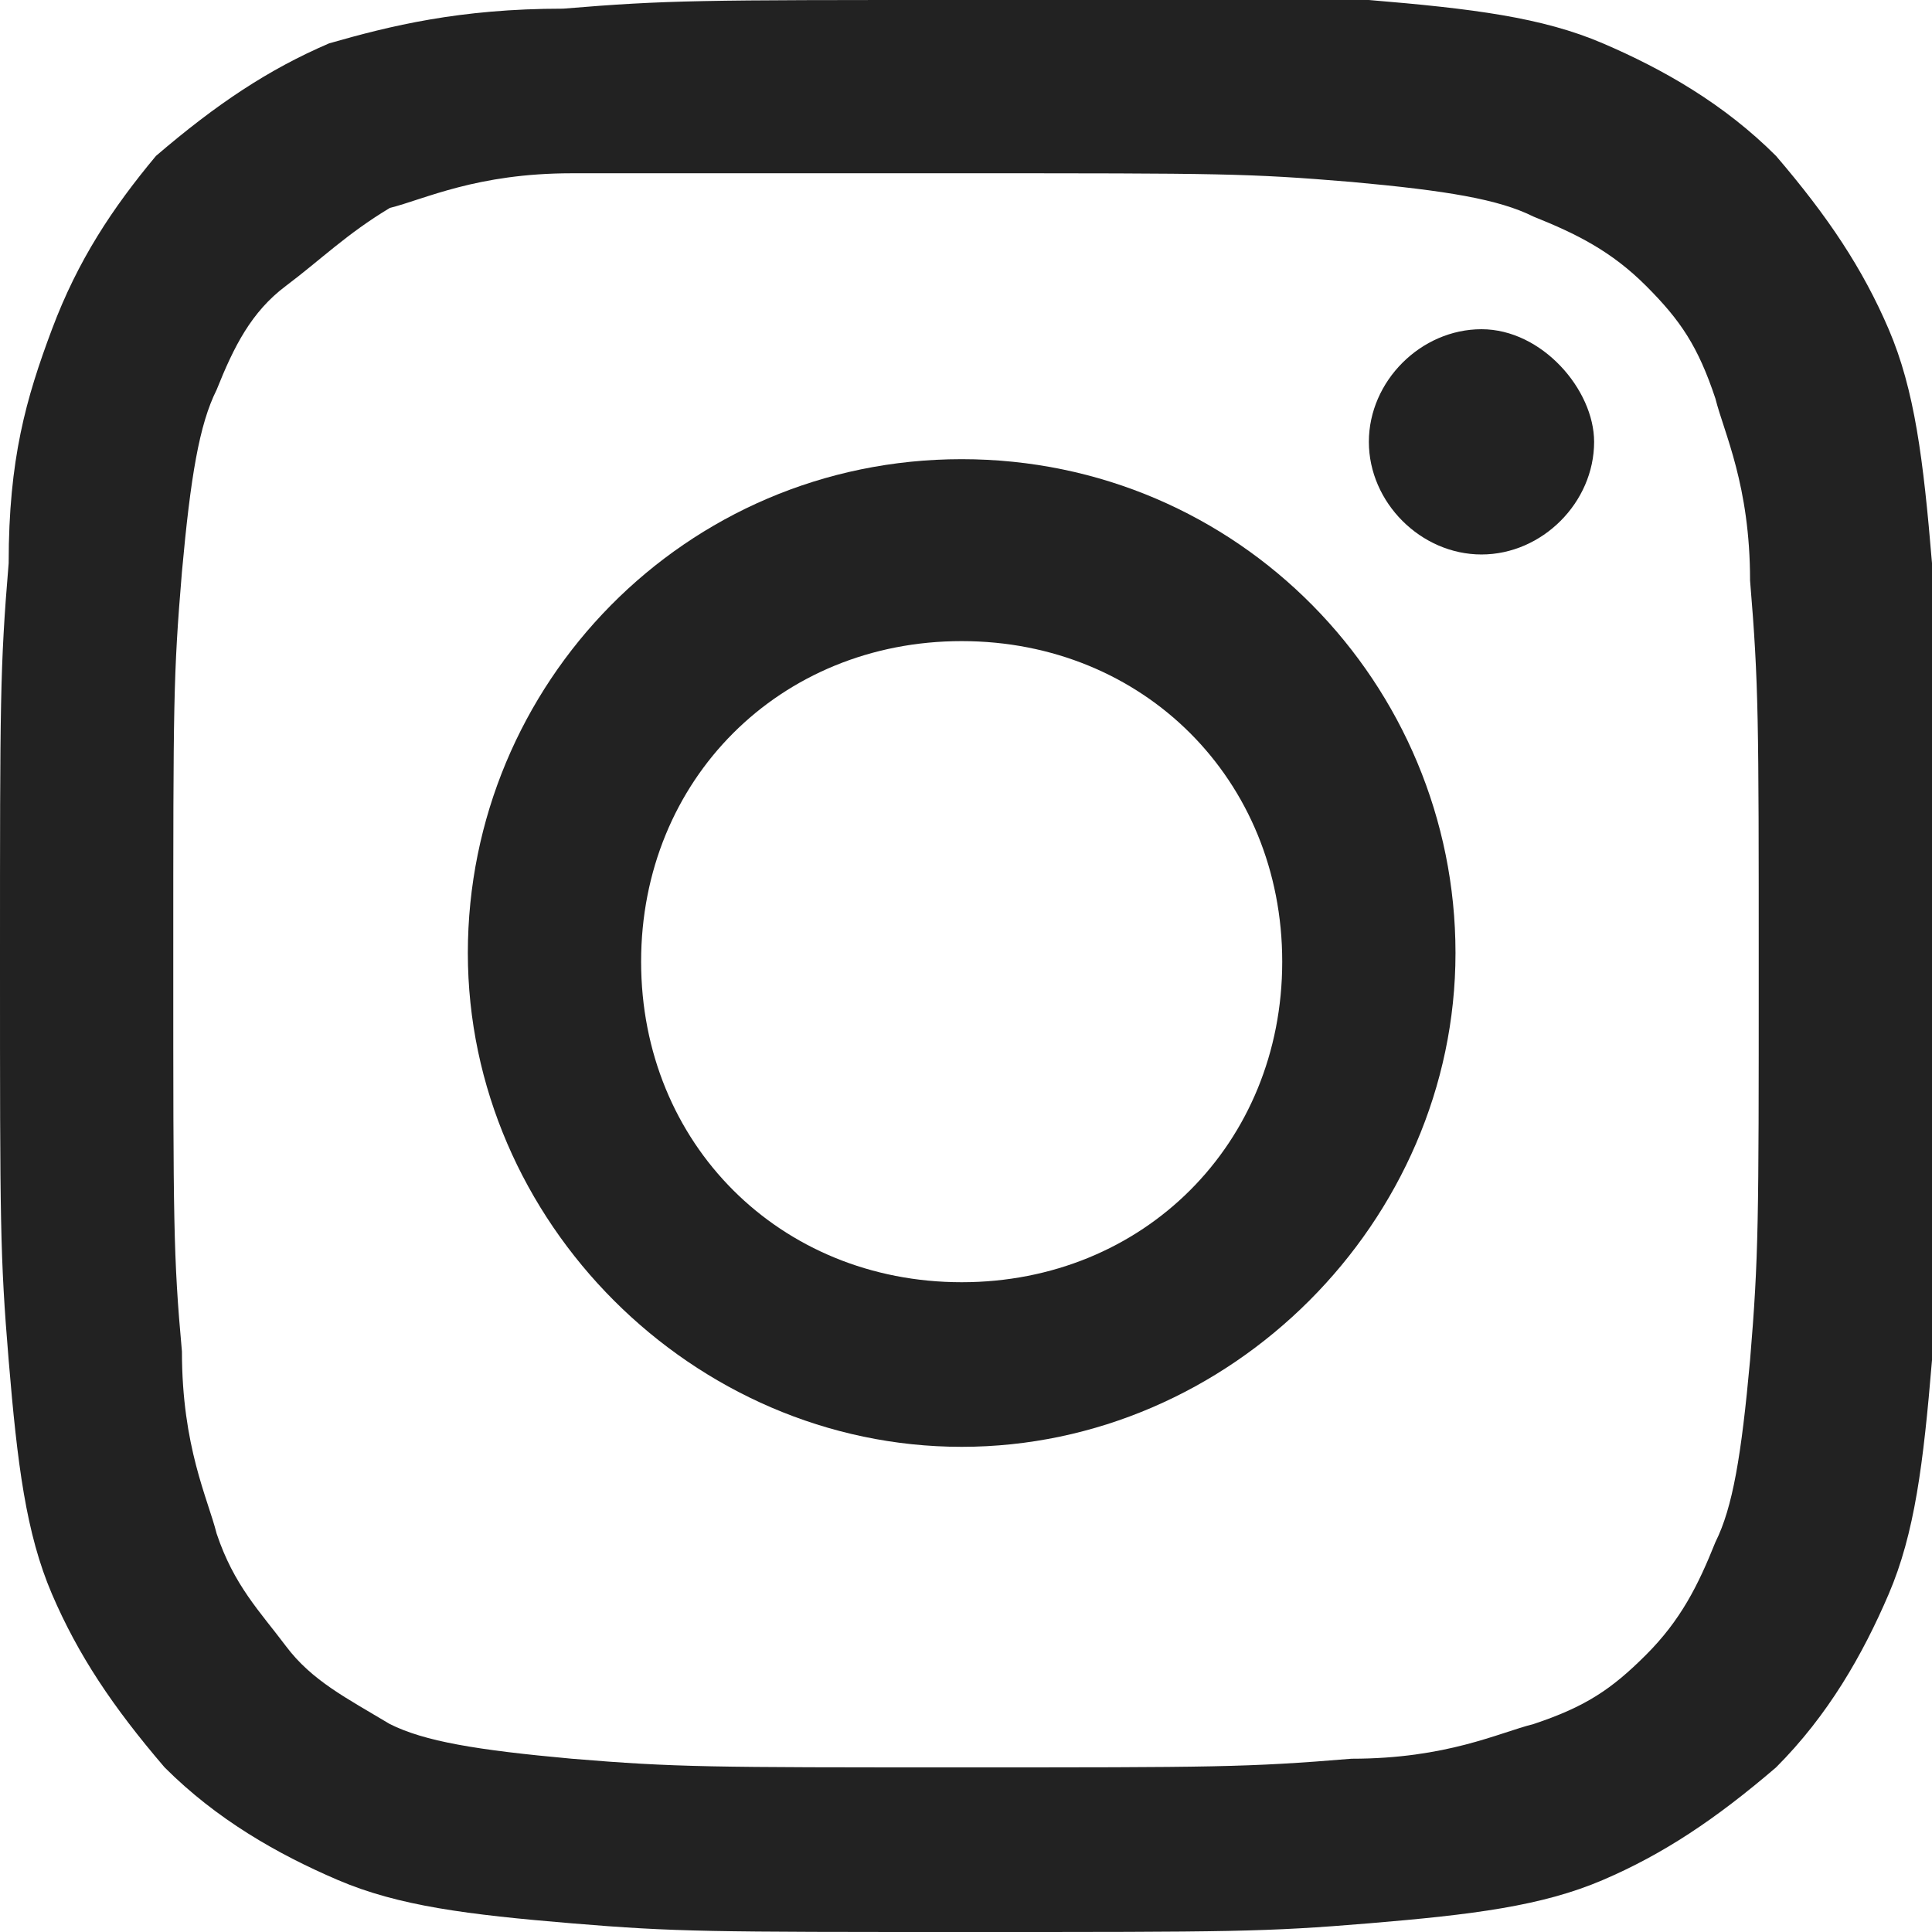 <?xml version="1.0" encoding="utf-8"?>
<!-- Generator: Adobe Illustrator 26.5.1, SVG Export Plug-In . SVG Version: 6.00 Build 0)  -->
<svg version="1.1" id="Layer_1" xmlns="http://www.w3.org/2000/svg" xmlns:xlink="http://www.w3.org/1999/xlink" x="0px" y="0px"
	 viewBox="0 0 22.3 22.3" style="enable-background:new 0 0 22.3 22.3;" xml:space="preserve">
<style type="text/css">
	.st0{clip-path:url(#SVGID_00000121253107695773279850000011397232029886274237_);}
	.st1{fill:#222222;}
</style>
<g>
	<g>
		<g>
			<defs>
				<rect id="SVGID_1_" y="0" width="22.3" height="22.3"/>
			</defs>
			<clipPath id="SVGID_00000080912838803680659520000017066238772990922901_">
				<use xlink:href="#SVGID_1_"  style="overflow:visible;"/>
			</clipPath>
			<g style="clip-path:url(#SVGID_00000080912838803680659520000017066238772990922901_);">
				<path class="st1" d="M11.1,2c3,0,3.3,0,4.5,0.1c1.1,0.1,1.7,0.2,2.1,0.4c0.5,0.2,0.9,0.4,1.3,0.8s0.6,0.7,0.8,1.3
					c0.1,0.4,0.4,1,0.4,2.1c0.1,1.2,0.1,1.6,0.1,4.5s0,3.3-0.1,4.5c-0.1,1.1-0.2,1.7-0.4,2.1c-0.2,0.5-0.4,0.9-0.8,1.3
					s-0.7,0.6-1.3,0.8c-0.4,0.1-1,0.4-2.1,0.4c-1.2,0.1-1.6,0.1-4.5,0.1s-3.3,0-4.5-0.1c-1.1-0.1-1.7-0.2-2.1-0.4
					C4,19.6,3.6,19.4,3.3,19s-0.6-0.7-0.8-1.3c-0.1-0.4-0.4-1-0.4-2.1C2,14.5,2,14.1,2,11.1s0-3.3,0.1-4.5c0.1-1.1,0.2-1.7,0.4-2.1
					C2.7,4,2.9,3.6,3.3,3.3S4,2.7,4.5,2.4C4.9,2.3,5.5,2,6.6,2C7.8,2,8.2,2,11.1,2z M11.1,0c-3,0-3.4,0-4.6,0.1
					c-1.2,0-2,0.2-2.7,0.4c-0.7,0.3-1.3,0.7-2,1.3C1.3,2.4,0.9,3,0.6,3.8S0.1,5.3,0.1,6.5C0,7.7,0,8.1,0,11.1s0,3.4,0.1,4.6
					s0.2,2,0.5,2.7s0.7,1.3,1.3,2c0.6,0.6,1.3,1,2,1.3s1.5,0.4,2.7,0.5s1.6,0.1,4.6,0.1s3.4,0,4.6-0.1s2-0.2,2.7-0.5s1.3-0.7,2-1.3
					c0.6-0.6,1-1.3,1.3-2s0.4-1.5,0.5-2.7s0.1-1.6,0.1-4.6s0-3.4-0.1-4.6s-0.2-2-0.5-2.7s-0.7-1.3-1.3-2c-0.6-0.6-1.3-1-2-1.3
					S17,0.1,15.8,0C14.5,0,14.2,0,11.1,0z"/>
				<path class="st1" d="M11.1,5.3c-3.2,0-5.7,2.6-5.7,5.7s2.6,5.7,5.7,5.7s5.7-2.6,5.7-5.7S14.3,5.3,11.1,5.3z M11.1,14.8
					c-2.1,0-3.7-1.6-3.7-3.7S9,7.4,11.1,7.4s3.7,1.6,3.7,3.7S13.2,14.8,11.1,14.8z"/>
				<path class="st1" d="M18.4,5.1c0,0.7-0.6,1.3-1.3,1.3s-1.3-0.6-1.3-1.3s0.6-1.3,1.3-1.3S18.4,4.5,18.4,5.1z"/>
			</g>
		</g>
	</g>
</g>
</svg>
